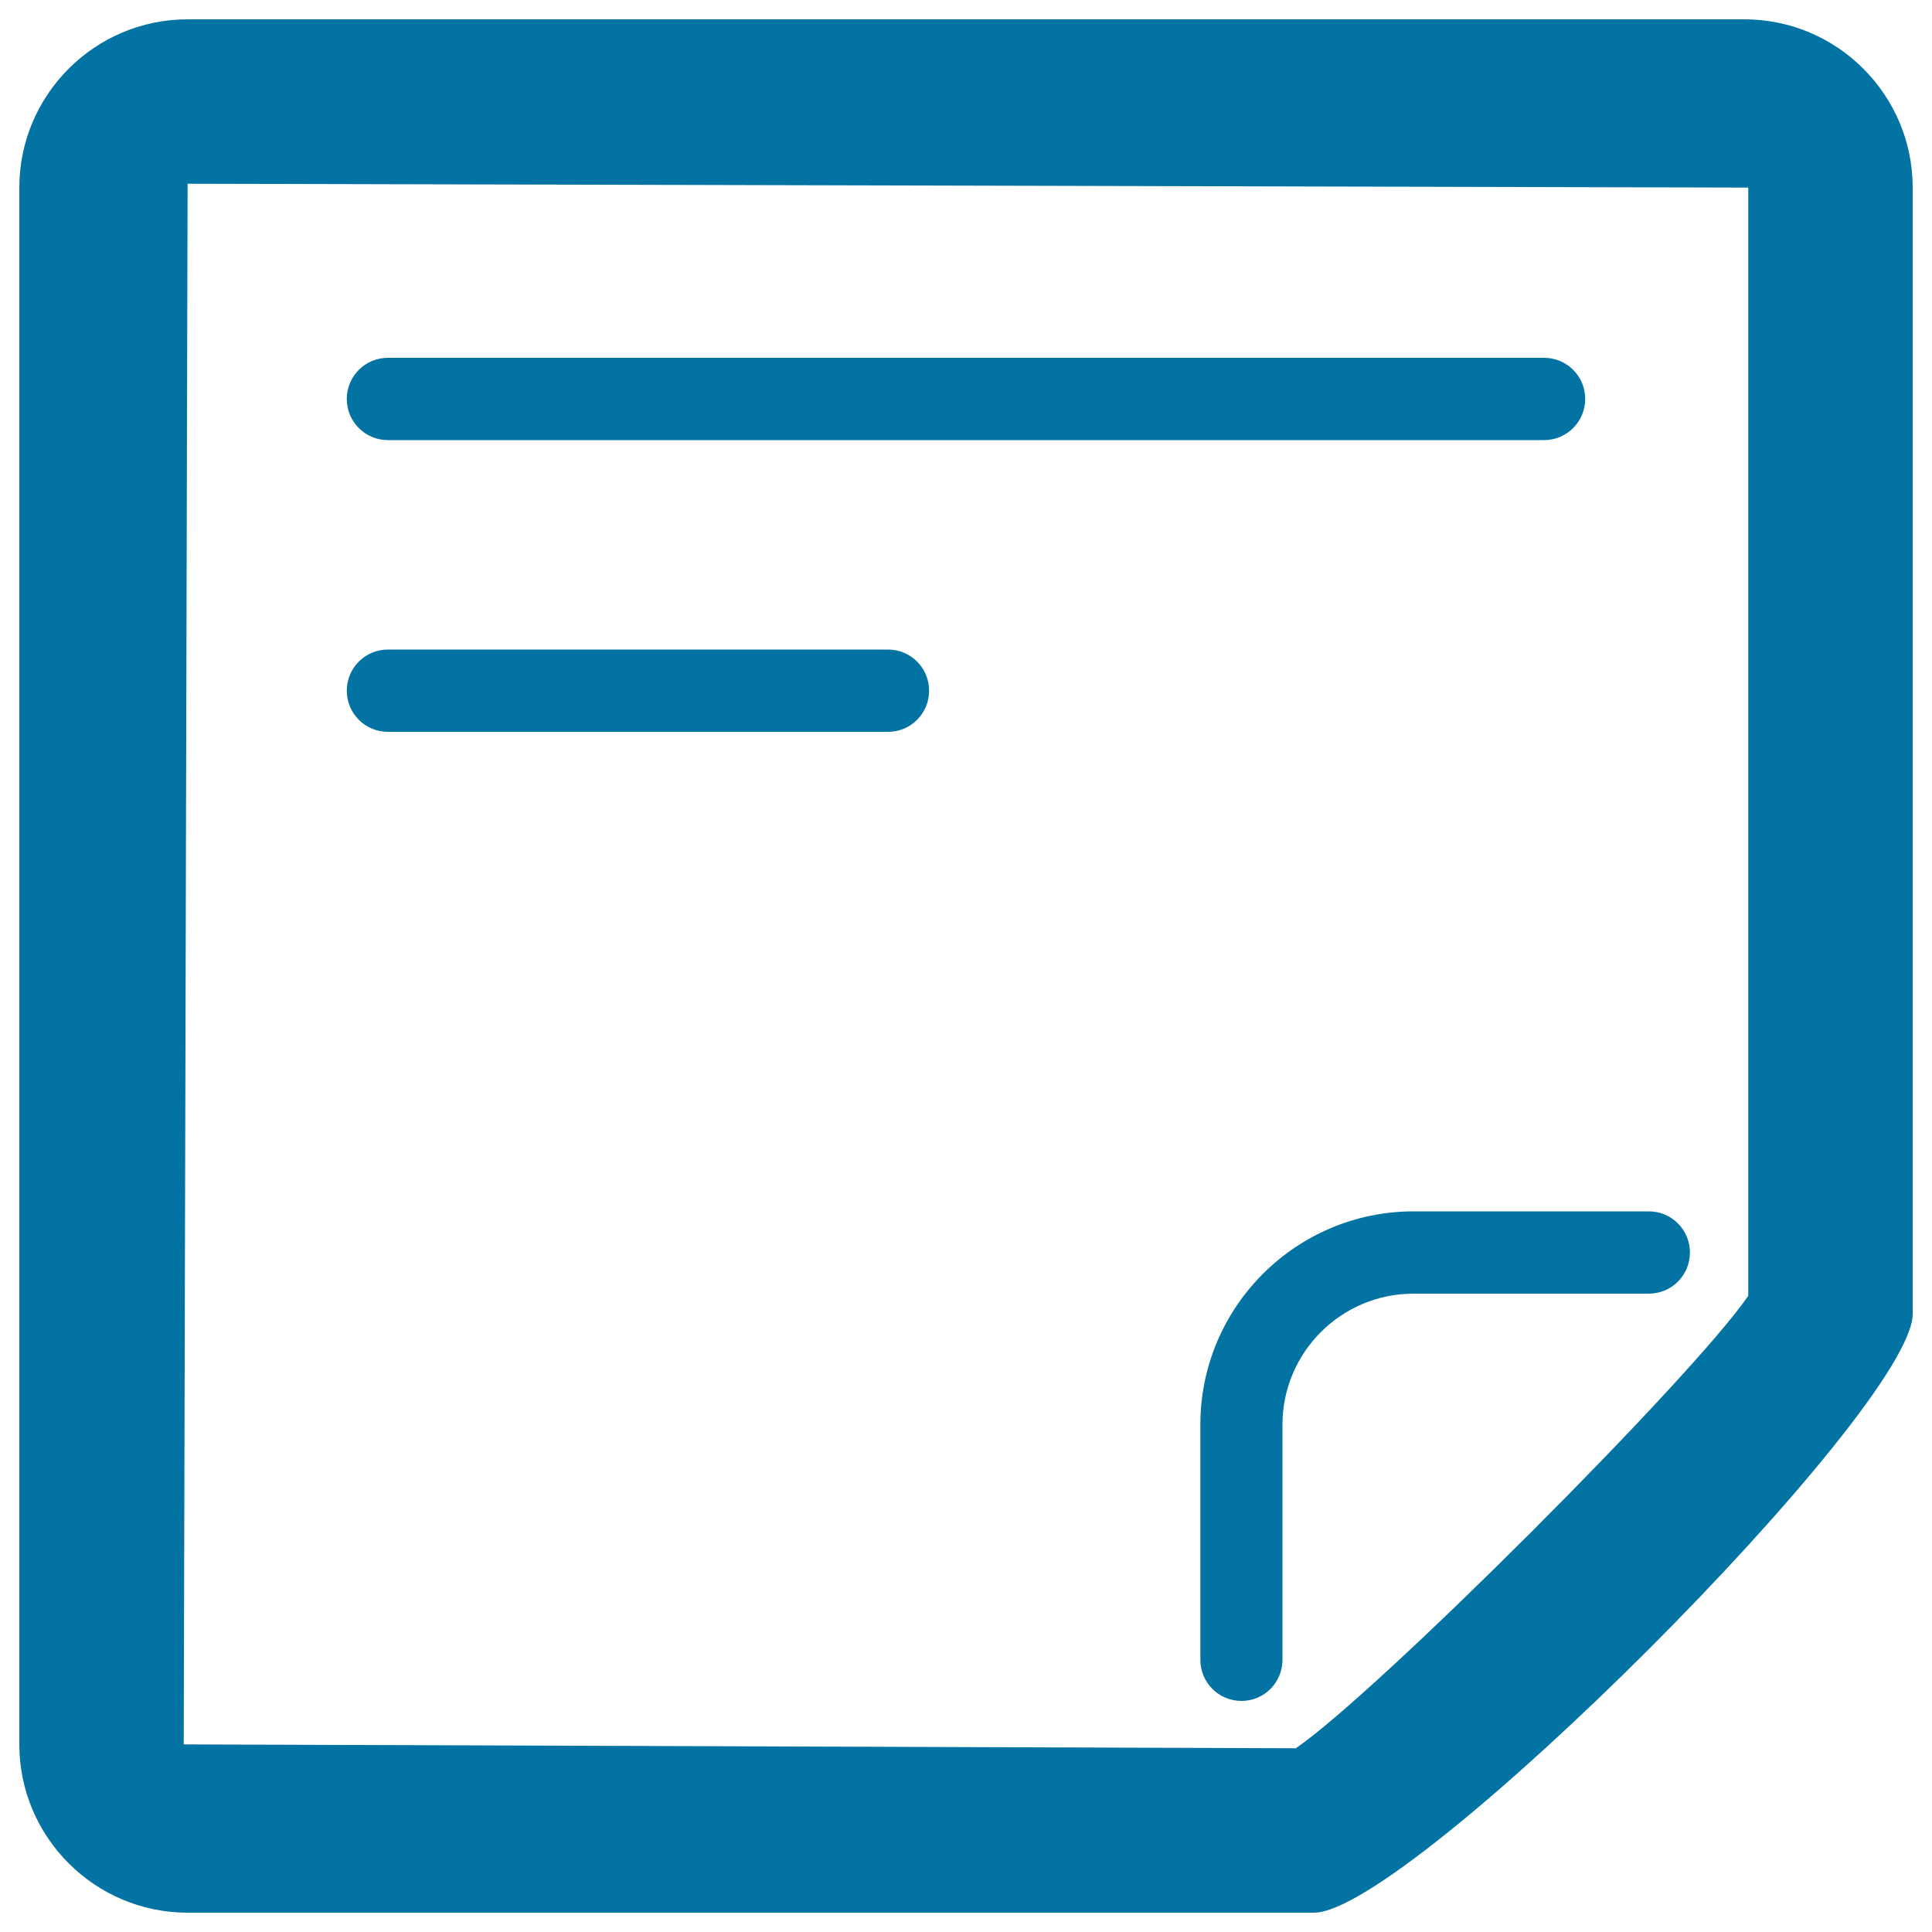 <svg xmlns="http://www.w3.org/2000/svg" viewBox="0 0 1000 1000" style="fill:#0273a2">
<title>Standard Article SVG icon</title>
<path d="M680.1,990h-583c-48,0-87.1-39.1-87.1-87.1l0-805.8C10,49.1,49.1,10,97.1,10h805.8c48,0,87.1,39.1,87.1,87.1v583C990,729.3,729.4,990,680.1,990z M97.1,95.1l-2,807.8l575.6,2c42.1-28.8,205.5-192.2,234.2-234.2V97.1L97.1,95.1z"/><path d="M642.6,880.4c-11.8,0-21.3-9.5-21.3-21.3V737.4c0-60.9,49.5-110.4,110.4-110.4h121.7c11.8,0,21.3,9.5,21.3,21.3c0,11.8-9.5,21.3-21.3,21.3H731.6c-37.4,0-67.8,30.4-67.8,67.8v121.7C663.8,870.9,654.3,880.4,642.6,880.4z"/><path d="M799.2,227.8H200.8c-11.8,0-21.3-9.5-21.3-21.3c0-11.8,9.5-21.3,21.3-21.3h598.4c11.8,0,21.3,9.5,21.3,21.3C820.5,218.2,811,227.8,799.2,227.8z"/><path d="M459.7,378.8H200.8c-11.8,0-21.3-9.5-21.3-21.3c0-11.8,9.5-21.3,21.3-21.3h258.8c11.8,0,21.3,9.5,21.3,21.3C480.9,369.3,471.4,378.8,459.7,378.8z"/>
</svg>